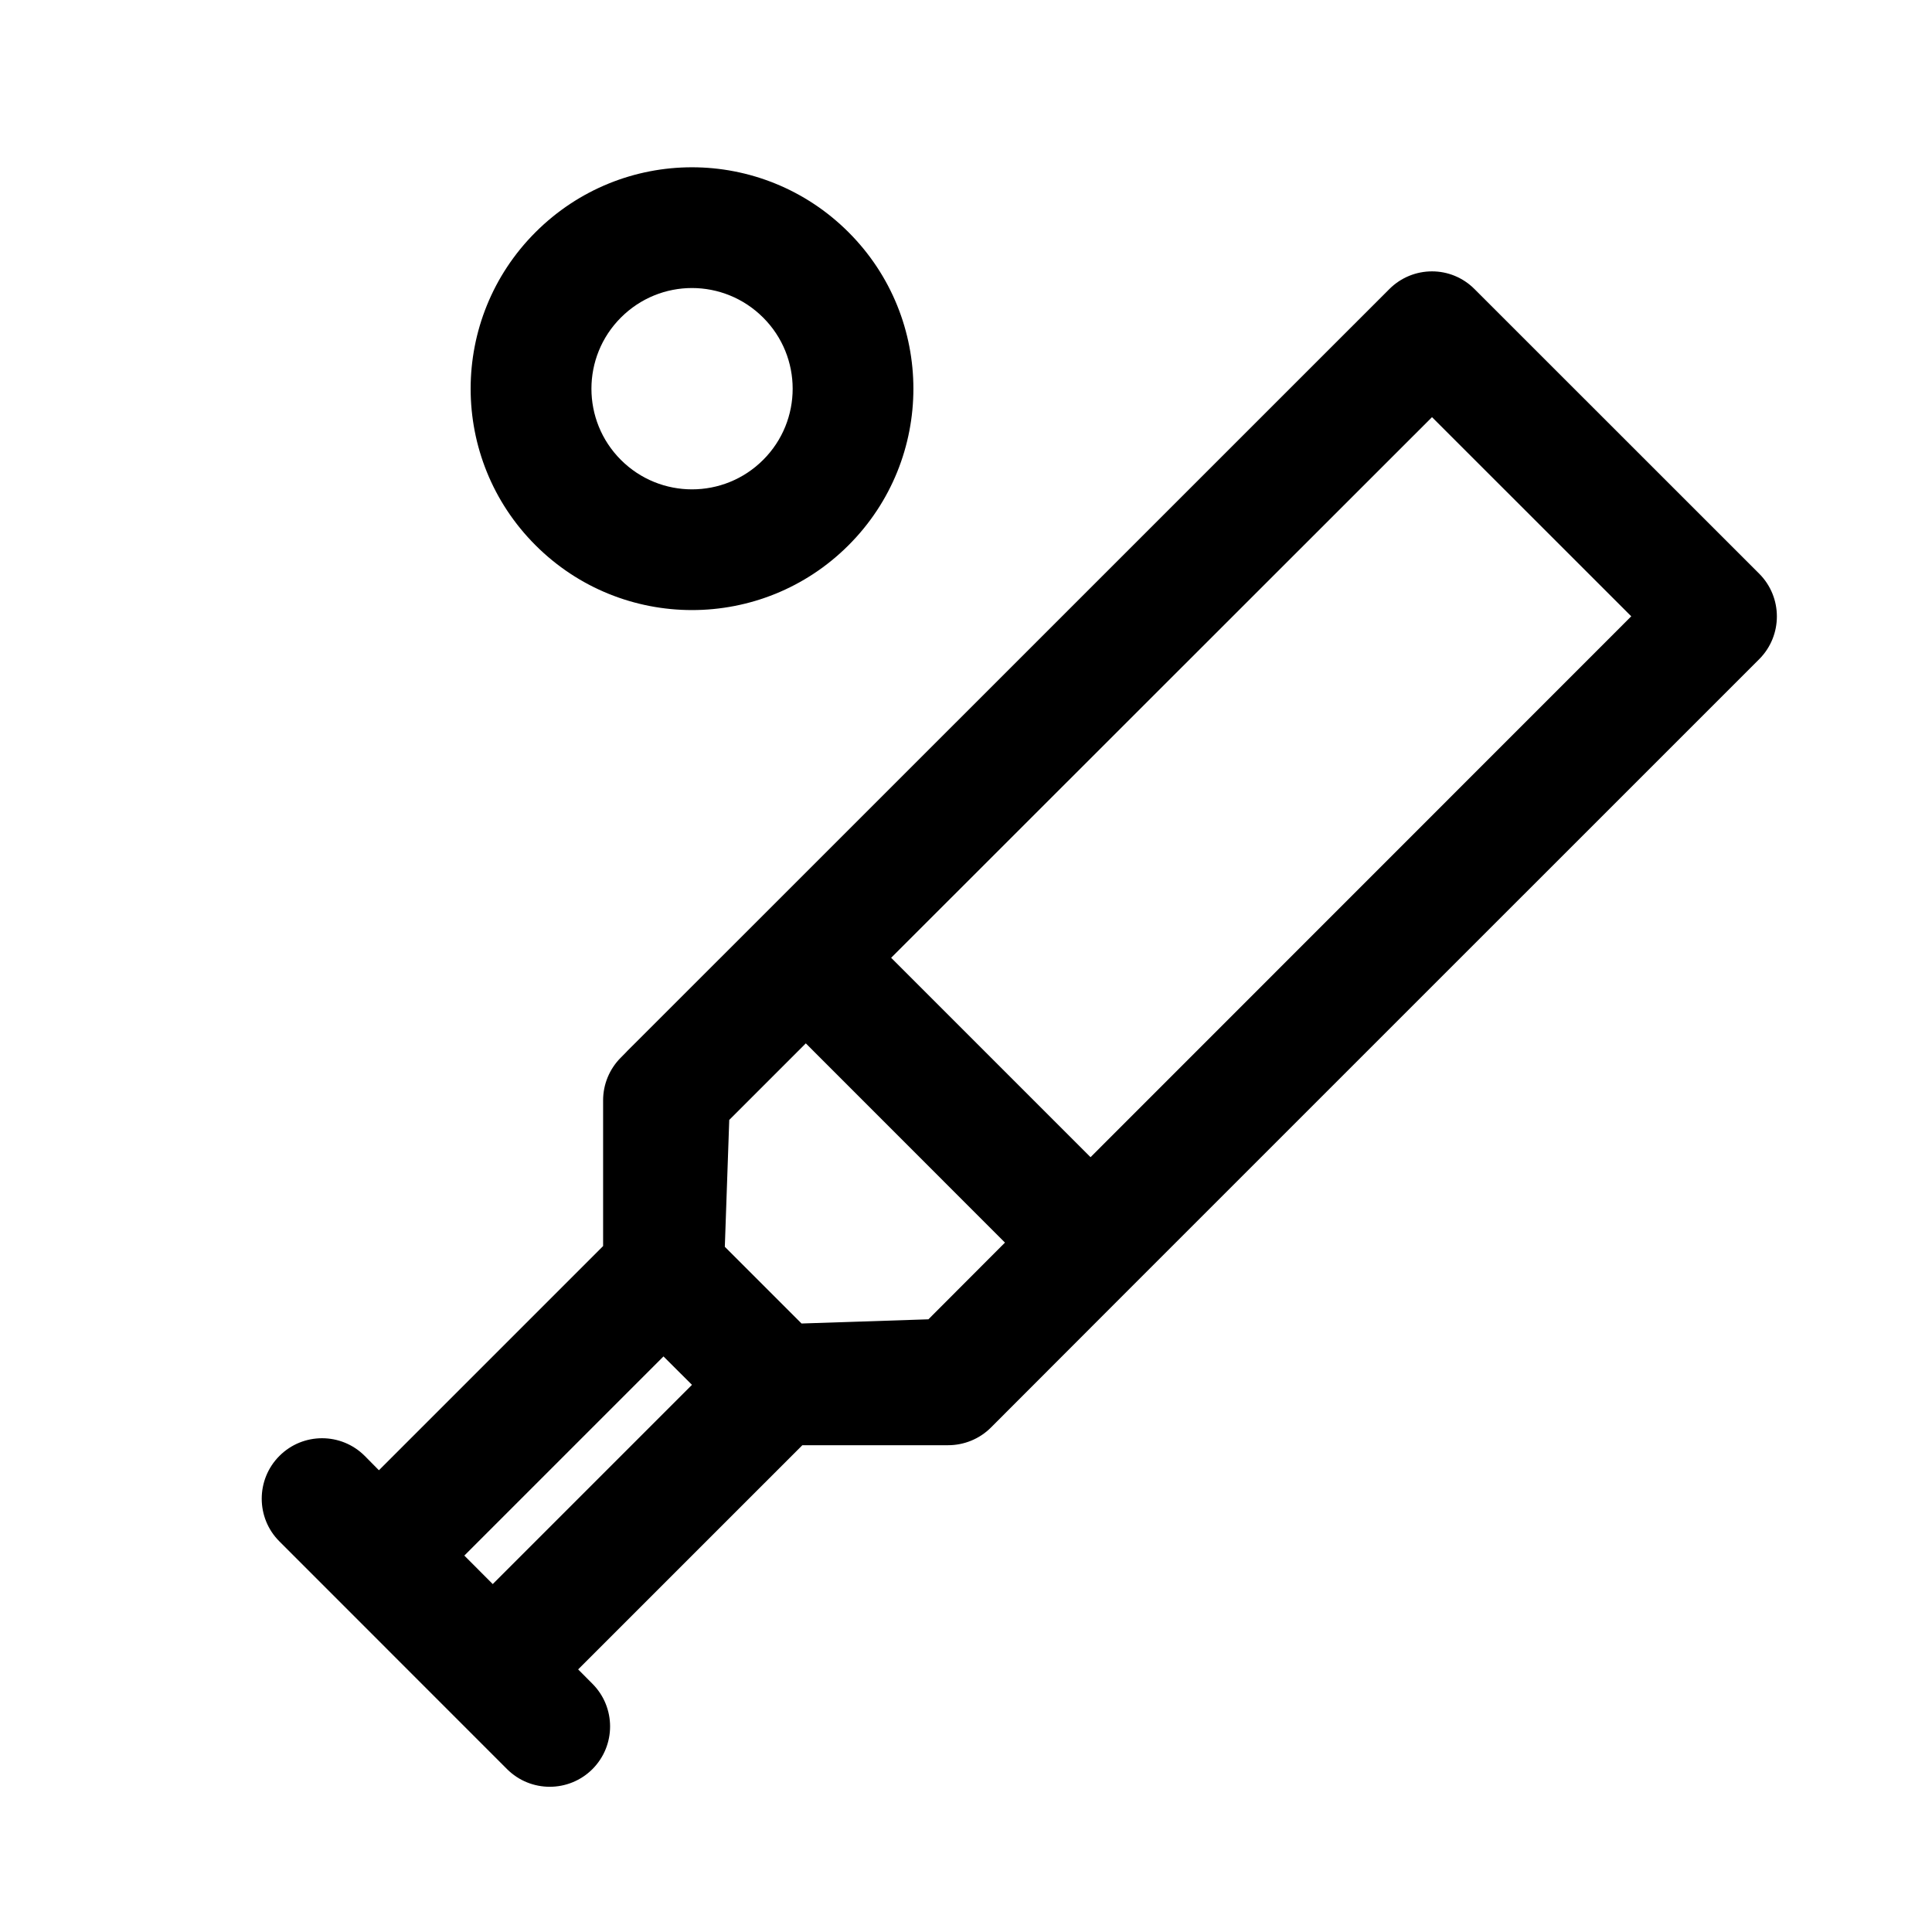 <?xml version="1.0" encoding="UTF-8"?> <svg xmlns="http://www.w3.org/2000/svg" viewBox="0 0 24 24" width="192px" height="192px"><path d="M 8.596 2.078 C 7.892 2.078 7.189 2.348 6.652 2.885 C 5.578 3.959 5.578 5.699 6.652 6.773 C 7.726 7.847 9.467 7.847 10.541 6.773 C 11.615 5.699 11.615 3.959 10.541 2.885 C 10.004 2.348 9.299 2.078 8.596 2.078 z M 17.789 3.371 C 17.597 3.371 17.404 3.445 17.258 3.592 L 9.48 11.369 L 7.787 13.061 C 7.785 13.062 7.785 13.065 7.783 13.066 L 7.713 13.137 C 7.572 13.277 7.492 13.469 7.492 13.668 L 7.492 15.479 L 4.707 18.264 L 4.531 18.086 C 4.238 17.793 3.764 17.793 3.471 18.086 C 3.178 18.379 3.178 18.856 3.471 19.148 L 6.299 21.977 C 6.592 22.269 7.066 22.269 7.359 21.977 C 7.652 21.684 7.652 21.209 7.359 20.916 L 7.182 20.738 L 9.967 17.953 L 11.777 17.953 C 11.976 17.953 12.168 17.875 12.309 17.734 L 12.385 17.658 L 14.076 15.965 L 21.854 8.188 C 22.146 7.895 22.146 7.42 21.854 7.127 L 18.318 3.592 C 18.172 3.445 17.981 3.371 17.789 3.371 z M 8.596 3.578 C 8.916 3.578 9.236 3.701 9.48 3.945 C 9.969 4.433 9.969 5.225 9.48 5.713 C 8.992 6.201 8.201 6.201 7.713 5.713 C 7.225 5.225 7.225 4.433 7.713 3.945 C 7.957 3.701 8.276 3.578 8.596 3.578 z M 17.789 5.182 L 20.264 7.656 L 13.547 14.375 L 11.07 11.898 L 17.789 5.182 z M 10.01 12.961 L 12.484 15.436 L 11.533 16.389 L 11.531 16.389 L 9.957 16.441 L 9.004 15.488 L 9.059 13.912 L 10.01 12.961 z M 8.242 16.85 L 8.596 17.203 L 6.121 19.678 L 5.768 19.324 L 8.242 16.85 z"></path></svg> 
